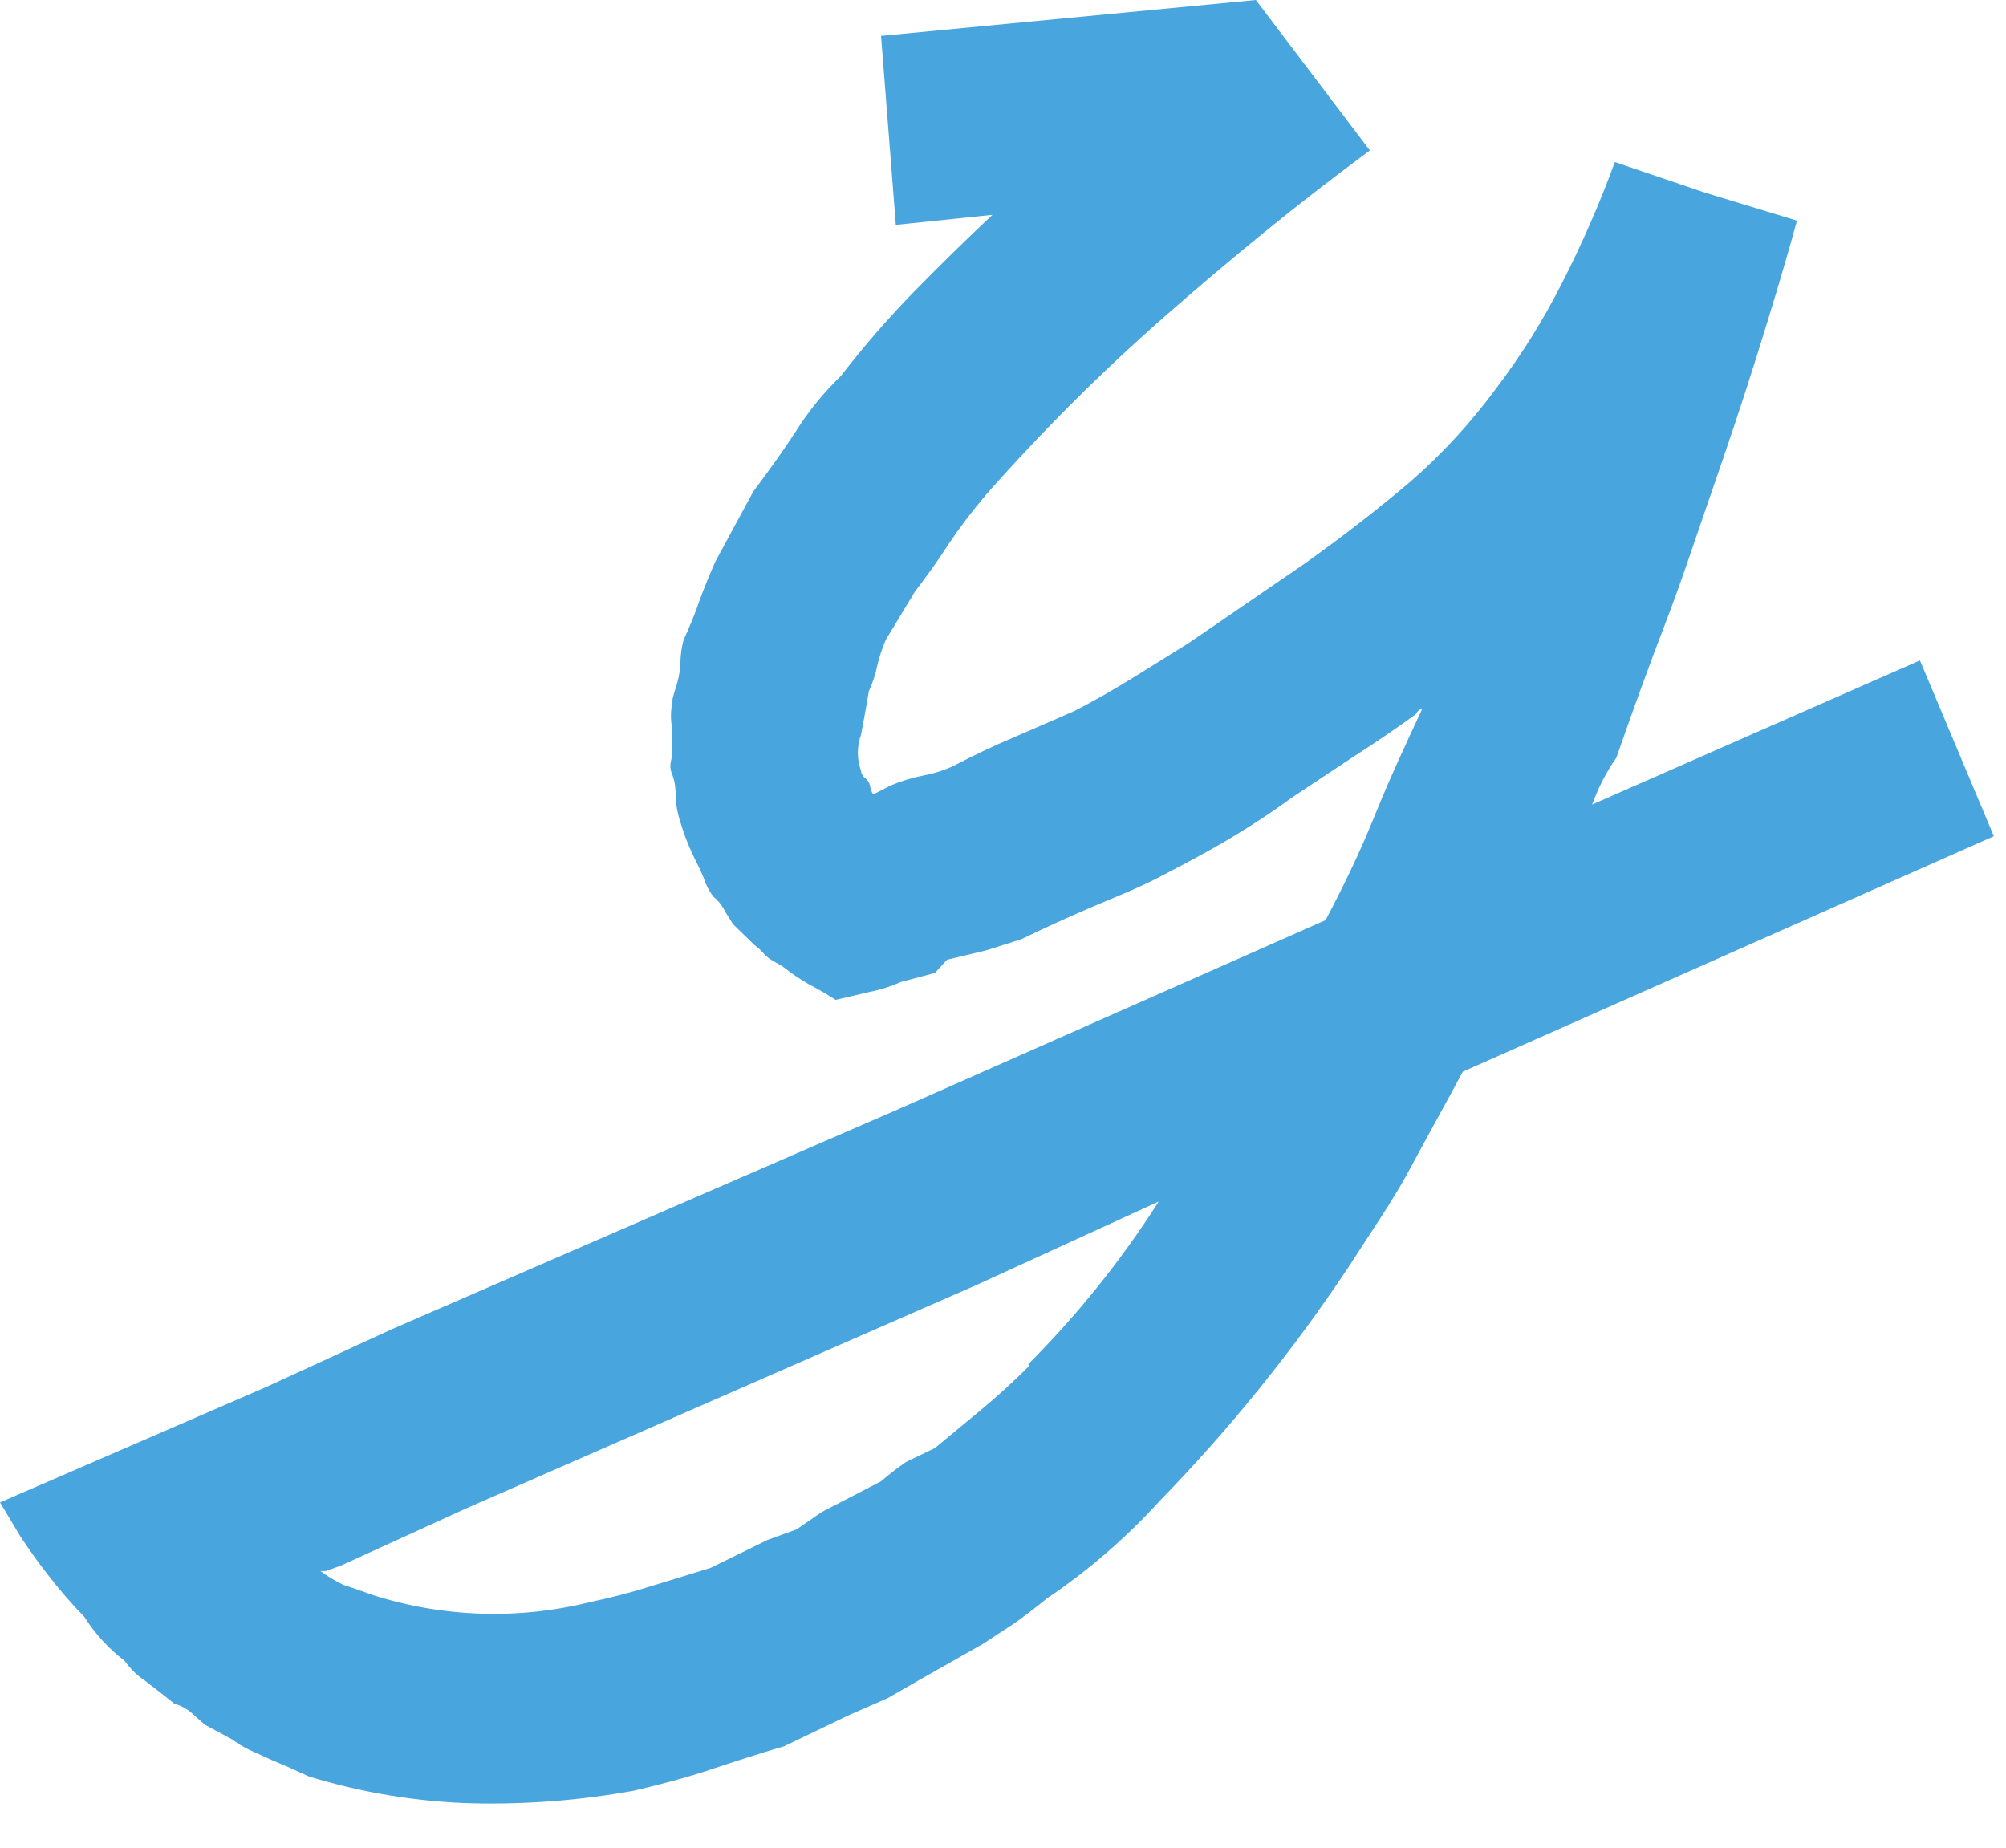 <?xml version="1.0" encoding="UTF-8"?> <svg xmlns="http://www.w3.org/2000/svg" width="38" height="35" viewBox="0 0 38 35" fill="none"><path d="M37.77 15.84L27.71 20.3C27.38 20.92 27.03 21.54 26.71 22.14C26.39 22.74 25.95 23.37 25.54 24.01C24.488 25.59 23.293 27.07 21.97 28.43C21.333 29.13 20.614 29.751 19.83 30.28C19.61 30.46 19.41 30.61 19.23 30.74L18.62 31.14L17.42 31.82L16.81 32.17L16.1 32.48L14.85 33.08C14.37 33.22 13.91 33.37 13.46 33.52C13.01 33.67 12.52 33.8 12.01 33.92C11.004 34.102 9.982 34.183 8.96 34.16C7.905 34.132 6.859 33.96 5.85 33.65L5.5 33.49L5.15 33.34L4.73 33.15C4.613 33.095 4.503 33.028 4.4 32.95L3.88 32.67L3.61 32.43C3.518 32.357 3.413 32.303 3.3 32.27L2.96 32C2.86 31.93 2.76 31.84 2.64 31.76C2.534 31.673 2.44 31.572 2.36 31.46C2.059 31.231 1.802 30.95 1.6 30.63C1.351 30.374 1.117 30.104 0.9 29.82C0.7 29.57 0.54 29.33 0.39 29.11L0 28.46L5.05 26.27L7.42 25.18L17.02 21.01L25.11 17.43C25.44 16.81 25.76 16.15 26.05 15.43C26.34 14.71 26.64 14.08 26.94 13.43C26.94 13.43 26.87 13.43 26.82 13.53C26.42 13.82 26.02 14.09 25.63 14.34L24.47 15.11C24.09 15.39 23.69 15.65 23.27 15.9C22.85 16.15 22.41 16.38 21.97 16.61C21.53 16.84 21.08 17.01 20.64 17.2C20.2 17.39 19.76 17.59 19.35 17.79L18.69 18L17.94 18.18L17.71 18.43L17.07 18.6C16.878 18.686 16.677 18.75 16.47 18.79L15.83 18.94C15.67 18.84 15.51 18.74 15.33 18.65C15.155 18.549 14.988 18.436 14.83 18.31L14.59 18.17C14.533 18.131 14.483 18.084 14.44 18.03C14.394 17.982 14.344 17.939 14.29 17.9L13.89 17.51C13.82 17.4 13.75 17.3 13.7 17.2C13.65 17.116 13.586 17.042 13.51 16.98C13.455 16.905 13.409 16.825 13.37 16.74C13.341 16.655 13.308 16.572 13.27 16.49C13.2 16.35 13.13 16.21 13.07 16.07C13.004 15.92 12.947 15.767 12.9 15.61C12.85 15.464 12.817 15.313 12.8 15.16C12.8 15 12.8 14.83 12.73 14.66C12.66 14.49 12.73 14.41 12.73 14.27C12.72 14.107 12.72 13.943 12.73 13.78C12.704 13.634 12.704 13.486 12.73 13.34C12.73 13.22 12.79 13.08 12.83 12.93C12.867 12.8 12.887 12.665 12.89 12.53C12.893 12.391 12.913 12.254 12.95 12.12C13.063 11.879 13.163 11.632 13.25 11.38C13.34 11.13 13.44 10.89 13.55 10.64L14.27 9.31C14.54 8.95 14.81 8.58 15.07 8.18C15.313 7.793 15.602 7.437 15.93 7.12C16.36 6.564 16.82 6.034 17.31 5.53C17.8 5.03 18.31 4.53 18.8 4.07L16.97 4.26L16.69 0.68L23.79 0L25.95 2.85C24.59 3.85 23.29 4.92 22.08 5.98C20.875 7.036 19.74 8.169 18.68 9.37C18.422 9.673 18.182 9.99 17.96 10.32C17.77 10.62 17.55 10.92 17.33 11.21L16.78 12.12C16.713 12.275 16.66 12.436 16.62 12.6C16.586 12.769 16.533 12.934 16.46 13.09C16.41 13.39 16.36 13.66 16.31 13.92C16.231 14.14 16.231 14.38 16.31 14.6C16.313 14.628 16.322 14.654 16.335 14.678C16.349 14.703 16.368 14.723 16.39 14.74C16.436 14.774 16.468 14.824 16.48 14.88C16.489 14.94 16.51 14.998 16.54 15.05L16.87 14.88C17.07 14.796 17.277 14.732 17.49 14.69C17.687 14.654 17.878 14.594 18.06 14.51C18.44 14.31 18.82 14.13 19.2 13.97L20.35 13.47C20.74 13.27 21.1 13.06 21.46 12.84L22.52 12.18L24.71 10.68C25.41 10.18 26.06 9.68 26.71 9.13C27.317 8.602 27.863 8.008 28.34 7.36C28.816 6.733 29.235 6.063 29.59 5.36C29.97 4.618 30.304 3.853 30.59 3.07L32.3 3.65L34.04 4.18C33.8 5.06 33.54 5.91 33.28 6.74C33.02 7.57 32.74 8.41 32.44 9.27C32.14 10.13 31.87 10.97 31.55 11.8C31.23 12.63 30.92 13.49 30.62 14.35C30.429 14.626 30.274 14.925 30.16 15.24L36.37 12.51L37.77 15.84ZM19.48 25.84C20.412 24.906 21.241 23.873 21.95 22.76L18.5 24.34L8.86 28.56L6.45 29.66L6.17 29.76H6.07C6.205 29.859 6.349 29.946 6.5 30.02L6.77 30.11L7.05 30.21C8.397 30.642 9.838 30.687 11.21 30.34C11.585 30.262 11.955 30.165 12.32 30.05L13.46 29.7L14.54 29.17L15.09 28.97L15.57 28.64L16.69 28.06C16.843 27.927 17.003 27.804 17.17 27.69L17.71 27.43L18.58 26.71C18.88 26.46 19.18 26.19 19.49 25.88" fill="#48A5DD"></path></svg> 
